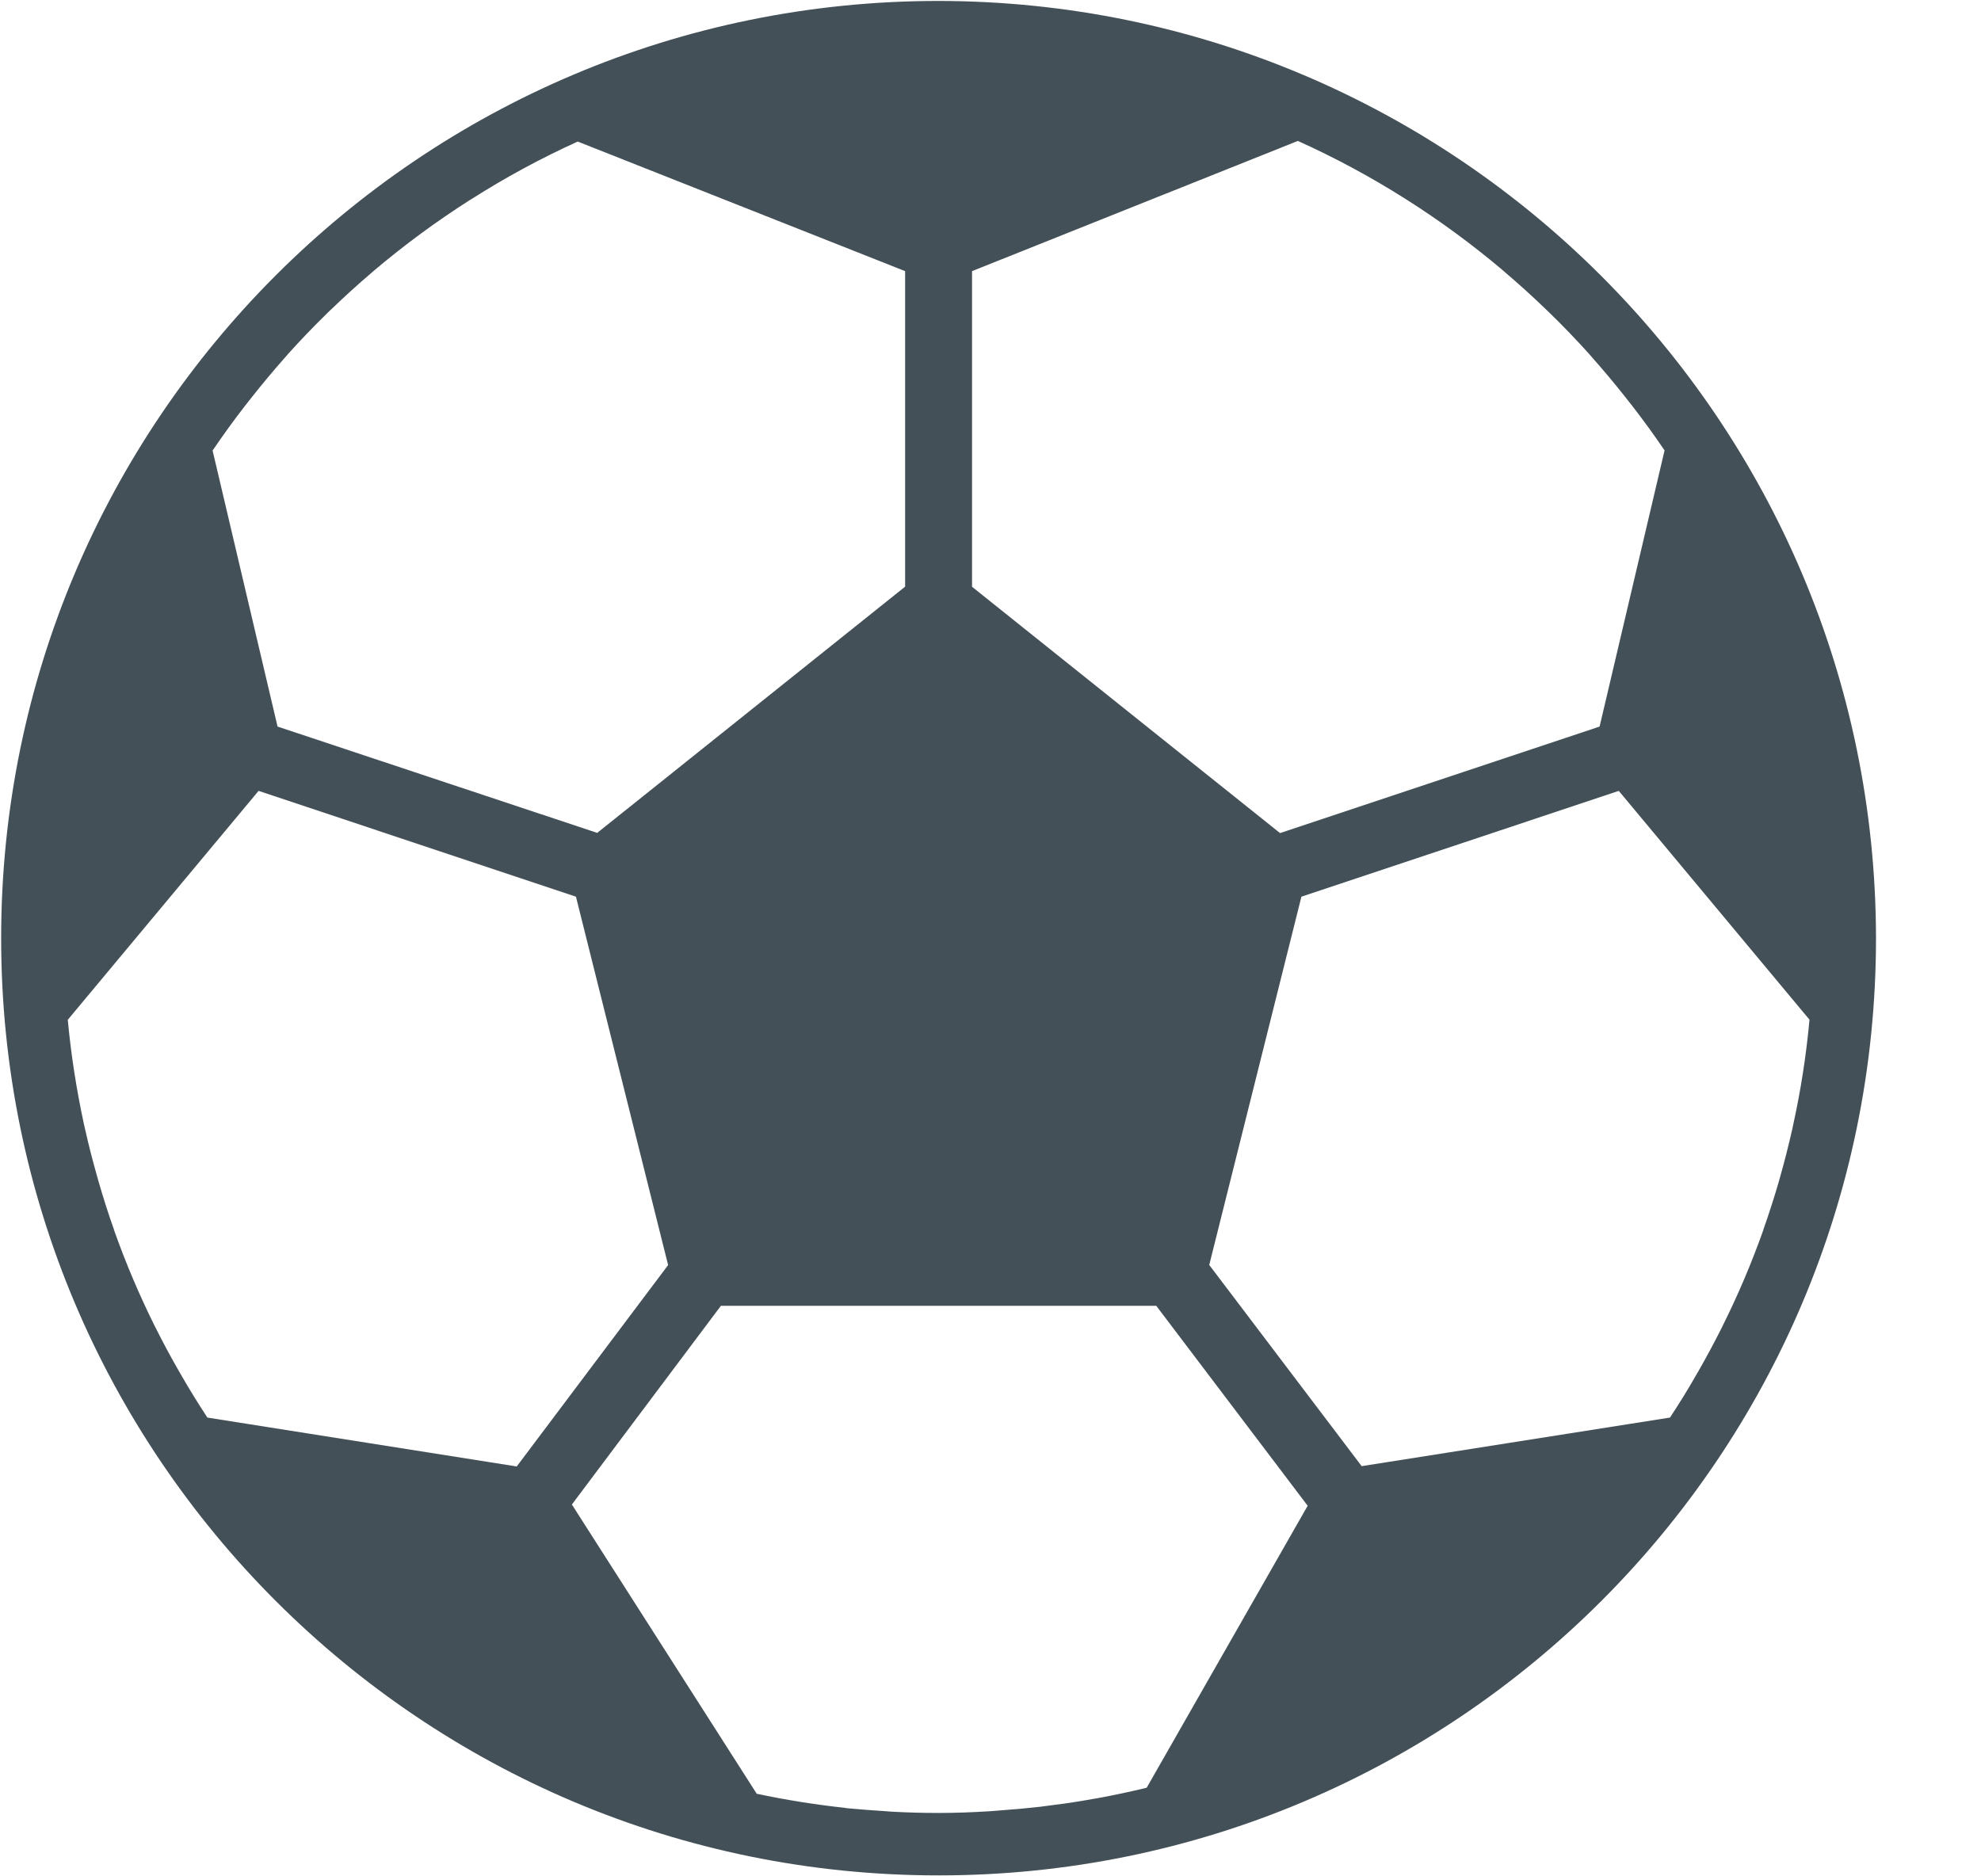 <svg width="19" height="18" viewBox="0 0 19 18" fill="none" xmlns="http://www.w3.org/2000/svg">
<g clip-path="url(#clip0_421_243)">
<path d="M17.993 9C17.993 13.966 13.967 17.991 9.002 17.991C4.036 17.991 0.011 13.966 0.011 9C0.011 4.034 4.036 0.009 9.002 0.009C13.965 0.015 17.987 4.037 17.993 9ZM9.323 5.629L12.277 7.992L15.342 6.97L15.965 4.321C15.866 4.174 15.761 4.031 15.653 3.891C15.63 3.861 15.606 3.831 15.582 3.801C15.482 3.675 15.379 3.551 15.272 3.431C15.262 3.42 15.253 3.408 15.242 3.396C15.12 3.261 14.995 3.13 14.864 3.003C14.849 2.988 14.832 2.973 14.817 2.958C14.693 2.838 14.565 2.723 14.434 2.611L14.409 2.589C14.116 2.342 13.807 2.115 13.483 1.91L13.475 1.905C13.146 1.697 12.803 1.512 12.448 1.352L9.323 2.601L9.323 5.629ZM2.039 4.322L2.662 6.97L5.728 7.99L8.681 5.628V2.601L5.541 1.358C5.188 1.518 4.847 1.703 4.52 1.911L4.508 1.918C4.188 2.122 3.882 2.347 3.592 2.592L3.562 2.618C3.432 2.729 3.305 2.844 3.182 2.963C3.167 2.976 3.152 2.991 3.137 3.006C3.007 3.133 2.881 3.264 2.76 3.399C2.749 3.411 2.738 3.424 2.727 3.437C2.622 3.556 2.52 3.678 2.421 3.803C2.397 3.833 2.373 3.863 2.35 3.893C2.242 4.032 2.139 4.175 2.039 4.322ZM4.956 14.068L6.408 12.136L5.524 8.602L2.48 7.587L0.65 9.783C0.682 10.124 0.735 10.463 0.808 10.798C0.811 10.812 0.815 10.826 0.818 10.841C0.851 10.989 0.889 11.135 0.93 11.28L0.946 11.337C0.991 11.492 1.039 11.645 1.093 11.795V11.798C1.205 12.115 1.337 12.426 1.487 12.727L1.49 12.732C1.561 12.875 1.637 13.016 1.717 13.155L1.736 13.188C1.816 13.328 1.901 13.465 1.989 13.599L4.956 14.068ZM12.542 14.445L11.09 12.527H6.914L5.485 14.433L7.258 17.208C7.537 17.267 7.819 17.312 8.103 17.343L8.118 17.346C8.247 17.358 8.377 17.368 8.507 17.376C8.525 17.377 8.542 17.38 8.56 17.38C8.706 17.388 8.854 17.392 9.002 17.392C9.164 17.392 9.324 17.386 9.484 17.376C9.523 17.374 9.562 17.37 9.601 17.367C9.726 17.358 9.85 17.347 9.973 17.333C10.008 17.329 10.043 17.324 10.079 17.319C10.212 17.303 10.344 17.283 10.475 17.259C10.497 17.256 10.518 17.252 10.54 17.248C10.694 17.219 10.848 17.187 10.998 17.15L12.542 14.445ZM17.355 9.782L15.526 7.587L12.482 8.602L11.598 12.135L13.06 14.065L16.017 13.599C16.105 13.465 16.19 13.329 16.269 13.189L16.289 13.155C16.369 13.016 16.444 12.875 16.516 12.732L16.518 12.727C16.669 12.426 16.8 12.116 16.913 11.798V11.795C16.966 11.645 17.015 11.492 17.06 11.338L17.076 11.281C17.117 11.136 17.154 10.989 17.188 10.841C17.191 10.826 17.194 10.813 17.197 10.798C17.271 10.463 17.324 10.124 17.355 9.782Z" fill="#445058"/>
</g>
<defs>
<clipPath id="clip0_421_243">
<rect width="18" height="18" fill="white" transform="translate(0.002)"/>
</clipPath>
</defs>
</svg>

